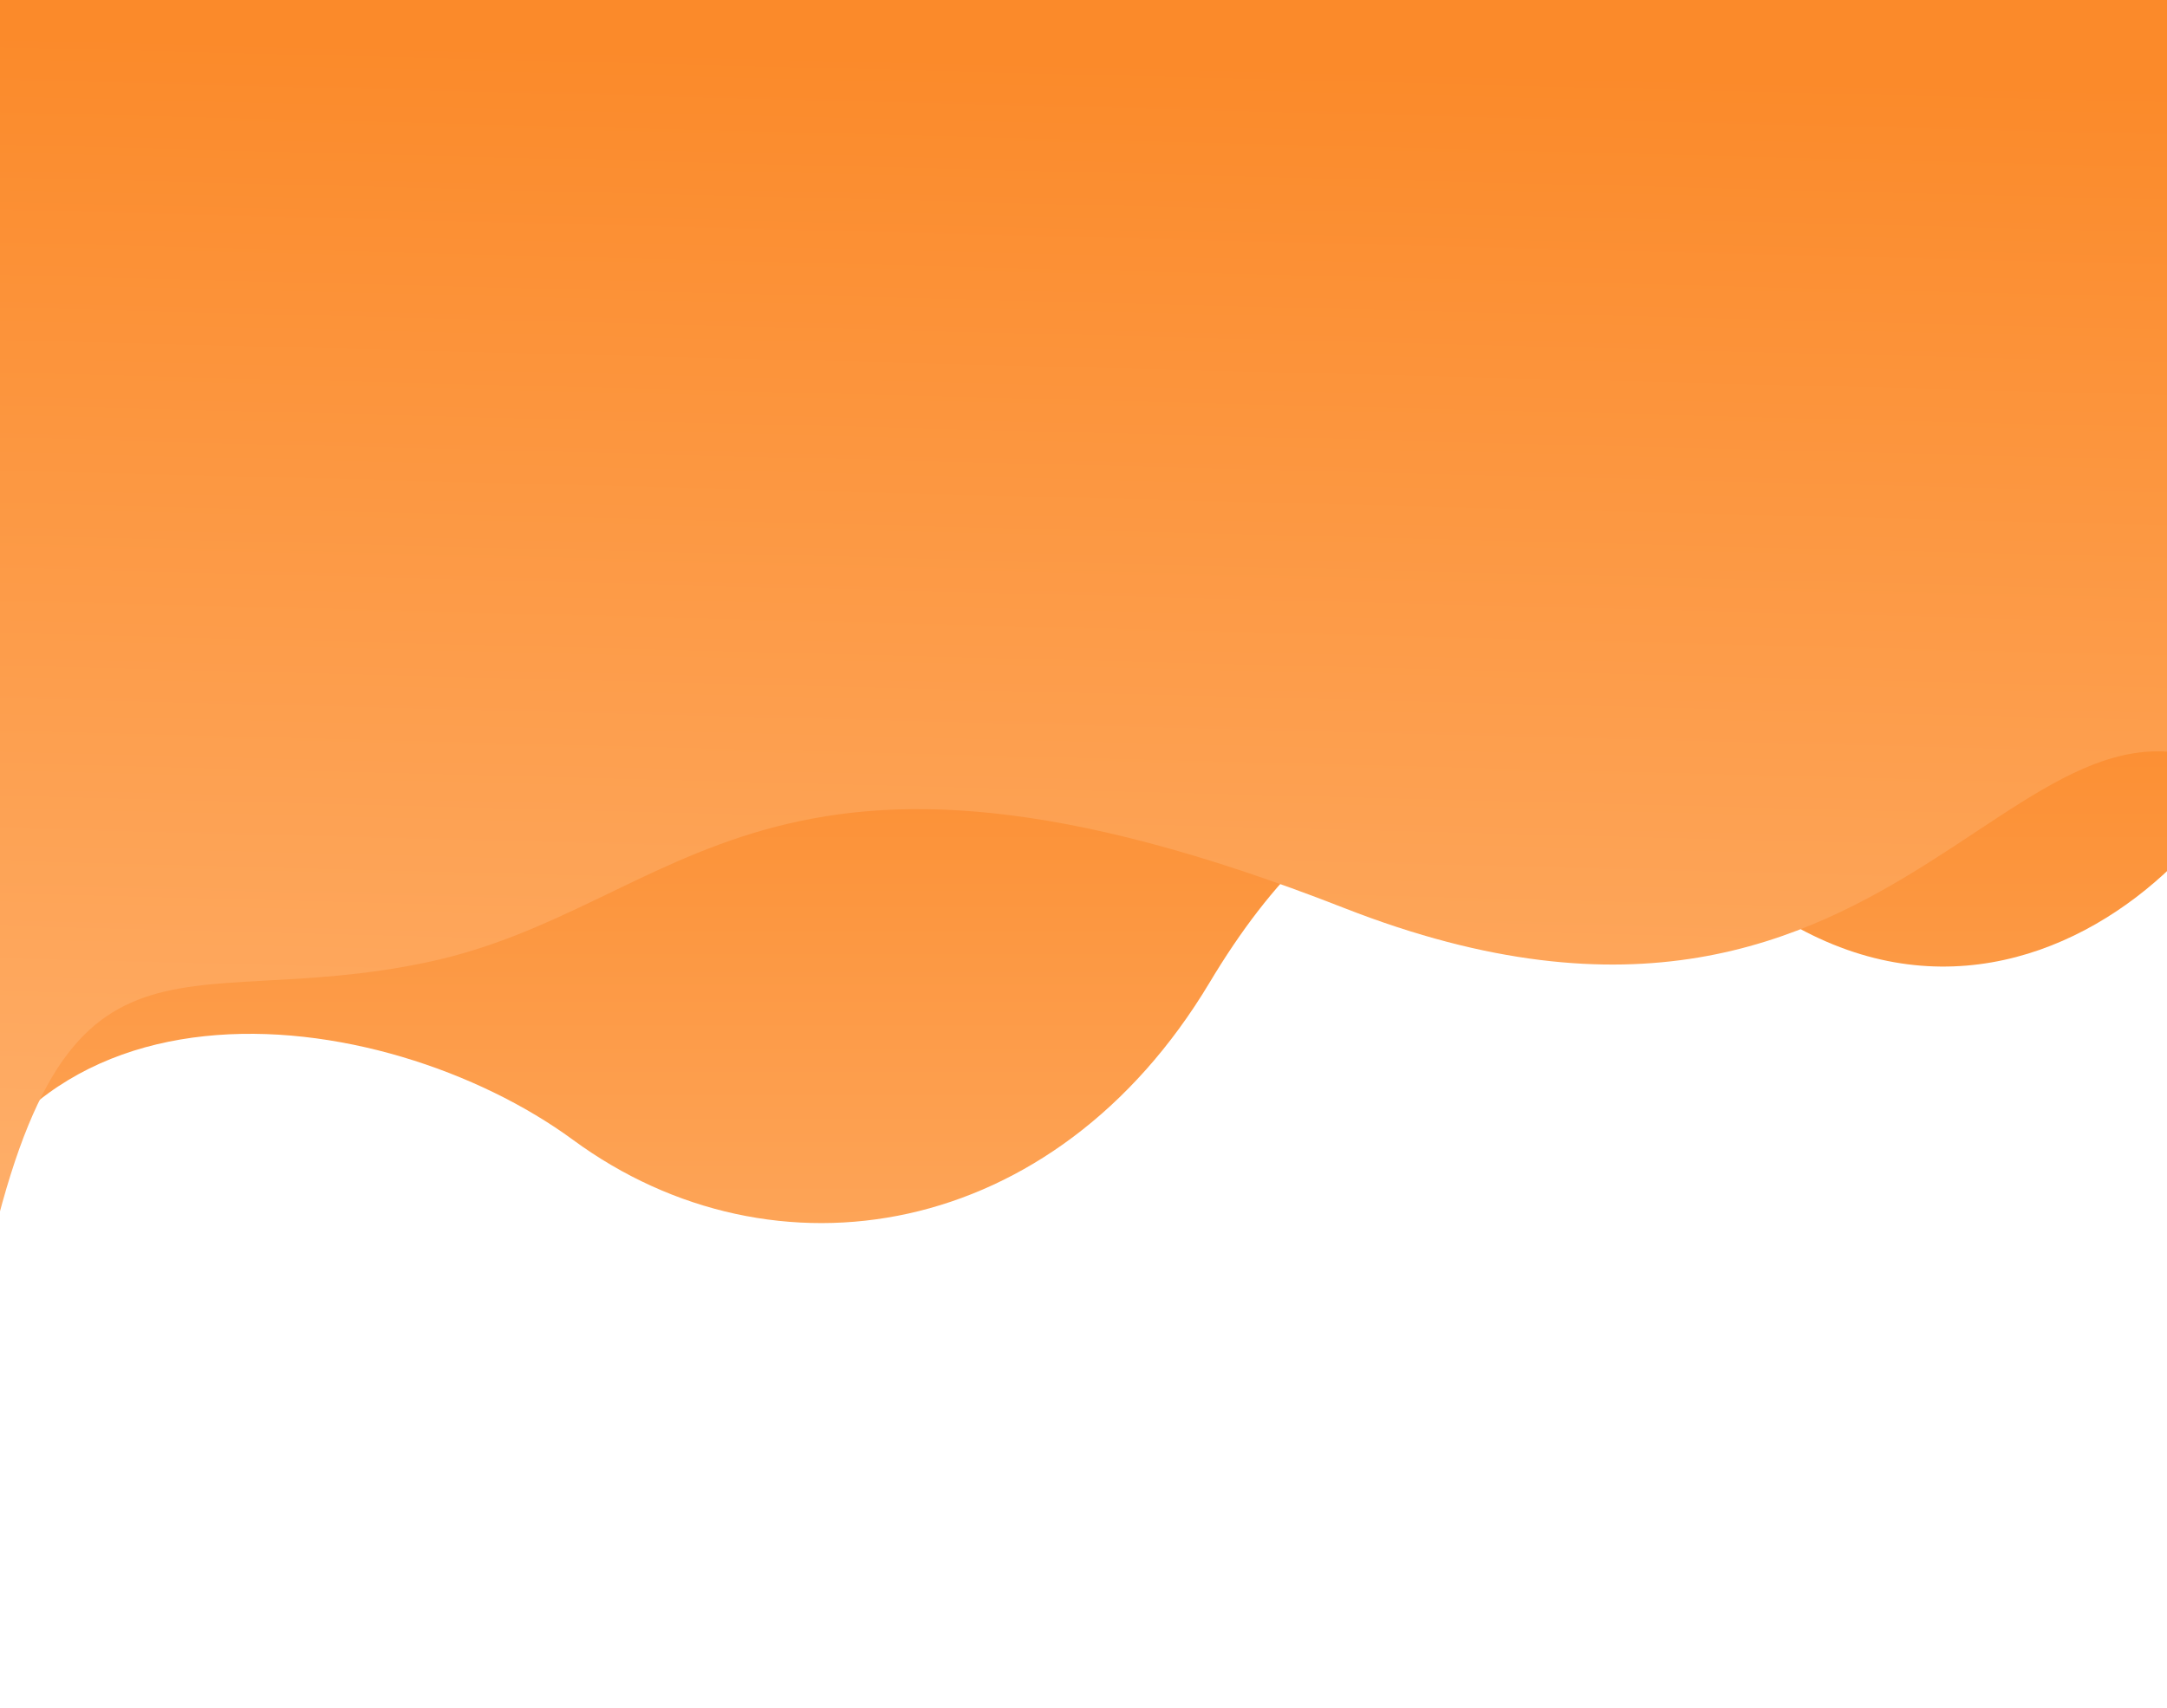 <?xml version="1.0" encoding="UTF-8"?> <svg xmlns="http://www.w3.org/2000/svg" width="1280" height="1009" viewBox="0 0 1280 1009" fill="none"> <g filter="url(#filter0_d)"> <path d="M-13.824 -362V305C-28.491 488.333 -147.912 1280 -45 761.5C-2.846 549.114 227.207 581.791 338.5 663.5C457 750.5 622.951 723.5 714.5 570.5C787.5 448.5 885.176 398.5 1016.68 506C1194.18 662 1369.68 445 1339.68 368V-362H-13.824Z" fill="url(#paint0_linear)"></path> </g> <g filter="url(#filter1_d)"> <path d="M22.891 -522L-53.5 239.5C-70.245 448.851 -130.194 1353.02 -12.702 760.941C35.425 518.414 101.5 590.5 252.5 558.5C403.5 526.5 452 392.5 794 526.5C1136 660.5 1193.37 339.744 1343.5 462.5C1546.15 640.639 1602.4 399.525 1568.15 311.598V-522H22.891Z" fill="url(#paint1_linear)"></path> </g> <defs> <filter id="filter0_d" x="-126.429" y="-392" width="1509.47" height="1376.94" filterUnits="userSpaceOnUse" color-interpolation-filters="sRGB"> <feFlood flood-opacity="0" result="BackgroundImageFix"></feFlood> <feColorMatrix in="SourceAlpha" type="matrix" values="0 0 0 0 0 0 0 0 0 0 0 0 0 0 0 0 0 0 127 0"></feColorMatrix> <feOffset dy="10"></feOffset> <feGaussianBlur stdDeviation="20"></feGaussianBlur> <feColorMatrix type="matrix" values="0 0 0 0 0 0 0 0 0 0 0 0 0 0 0 0 0 0 0.2 0"></feColorMatrix> <feBlend mode="normal" in2="BackgroundImageFix" result="effect1_dropShadow"></feBlend> <feBlend mode="normal" in="SourceGraphic" in2="effect1_dropShadow" result="shape"></feBlend> </filter> <filter id="filter1_d" x="-123.687" y="-552" width="1741.21" height="1560.98" filterUnits="userSpaceOnUse" color-interpolation-filters="sRGB"> <feFlood flood-opacity="0" result="BackgroundImageFix"></feFlood> <feColorMatrix in="SourceAlpha" type="matrix" values="0 0 0 0 0 0 0 0 0 0 0 0 0 0 0 0 0 0 127 0"></feColorMatrix> <feOffset dy="10"></feOffset> <feGaussianBlur stdDeviation="20"></feGaussianBlur> <feColorMatrix type="matrix" values="0 0 0 0 0 0 0 0 0 0 0 0 0 0 0 0 0 0 0.2 0"></feColorMatrix> <feBlend mode="normal" in2="BackgroundImageFix" result="effect1_dropShadow"></feBlend> <feBlend mode="normal" in="SourceGraphic" in2="effect1_dropShadow" result="shape"></feBlend> </filter> <linearGradient id="paint0_linear" x1="628" y1="353" x2="628" y2="935" gradientUnits="userSpaceOnUse"> <stop stop-color="#FB8A2A"></stop> <stop offset="1" stop-color="#FFB473"></stop> </linearGradient> <linearGradient id="paint1_linear" x1="503" y1="21" x2="482.5" y2="828" gradientUnits="userSpaceOnUse"> <stop stop-color="#FB8A2A"></stop> <stop offset="1" stop-color="#FFB473"></stop> </linearGradient> </defs> </svg> 
